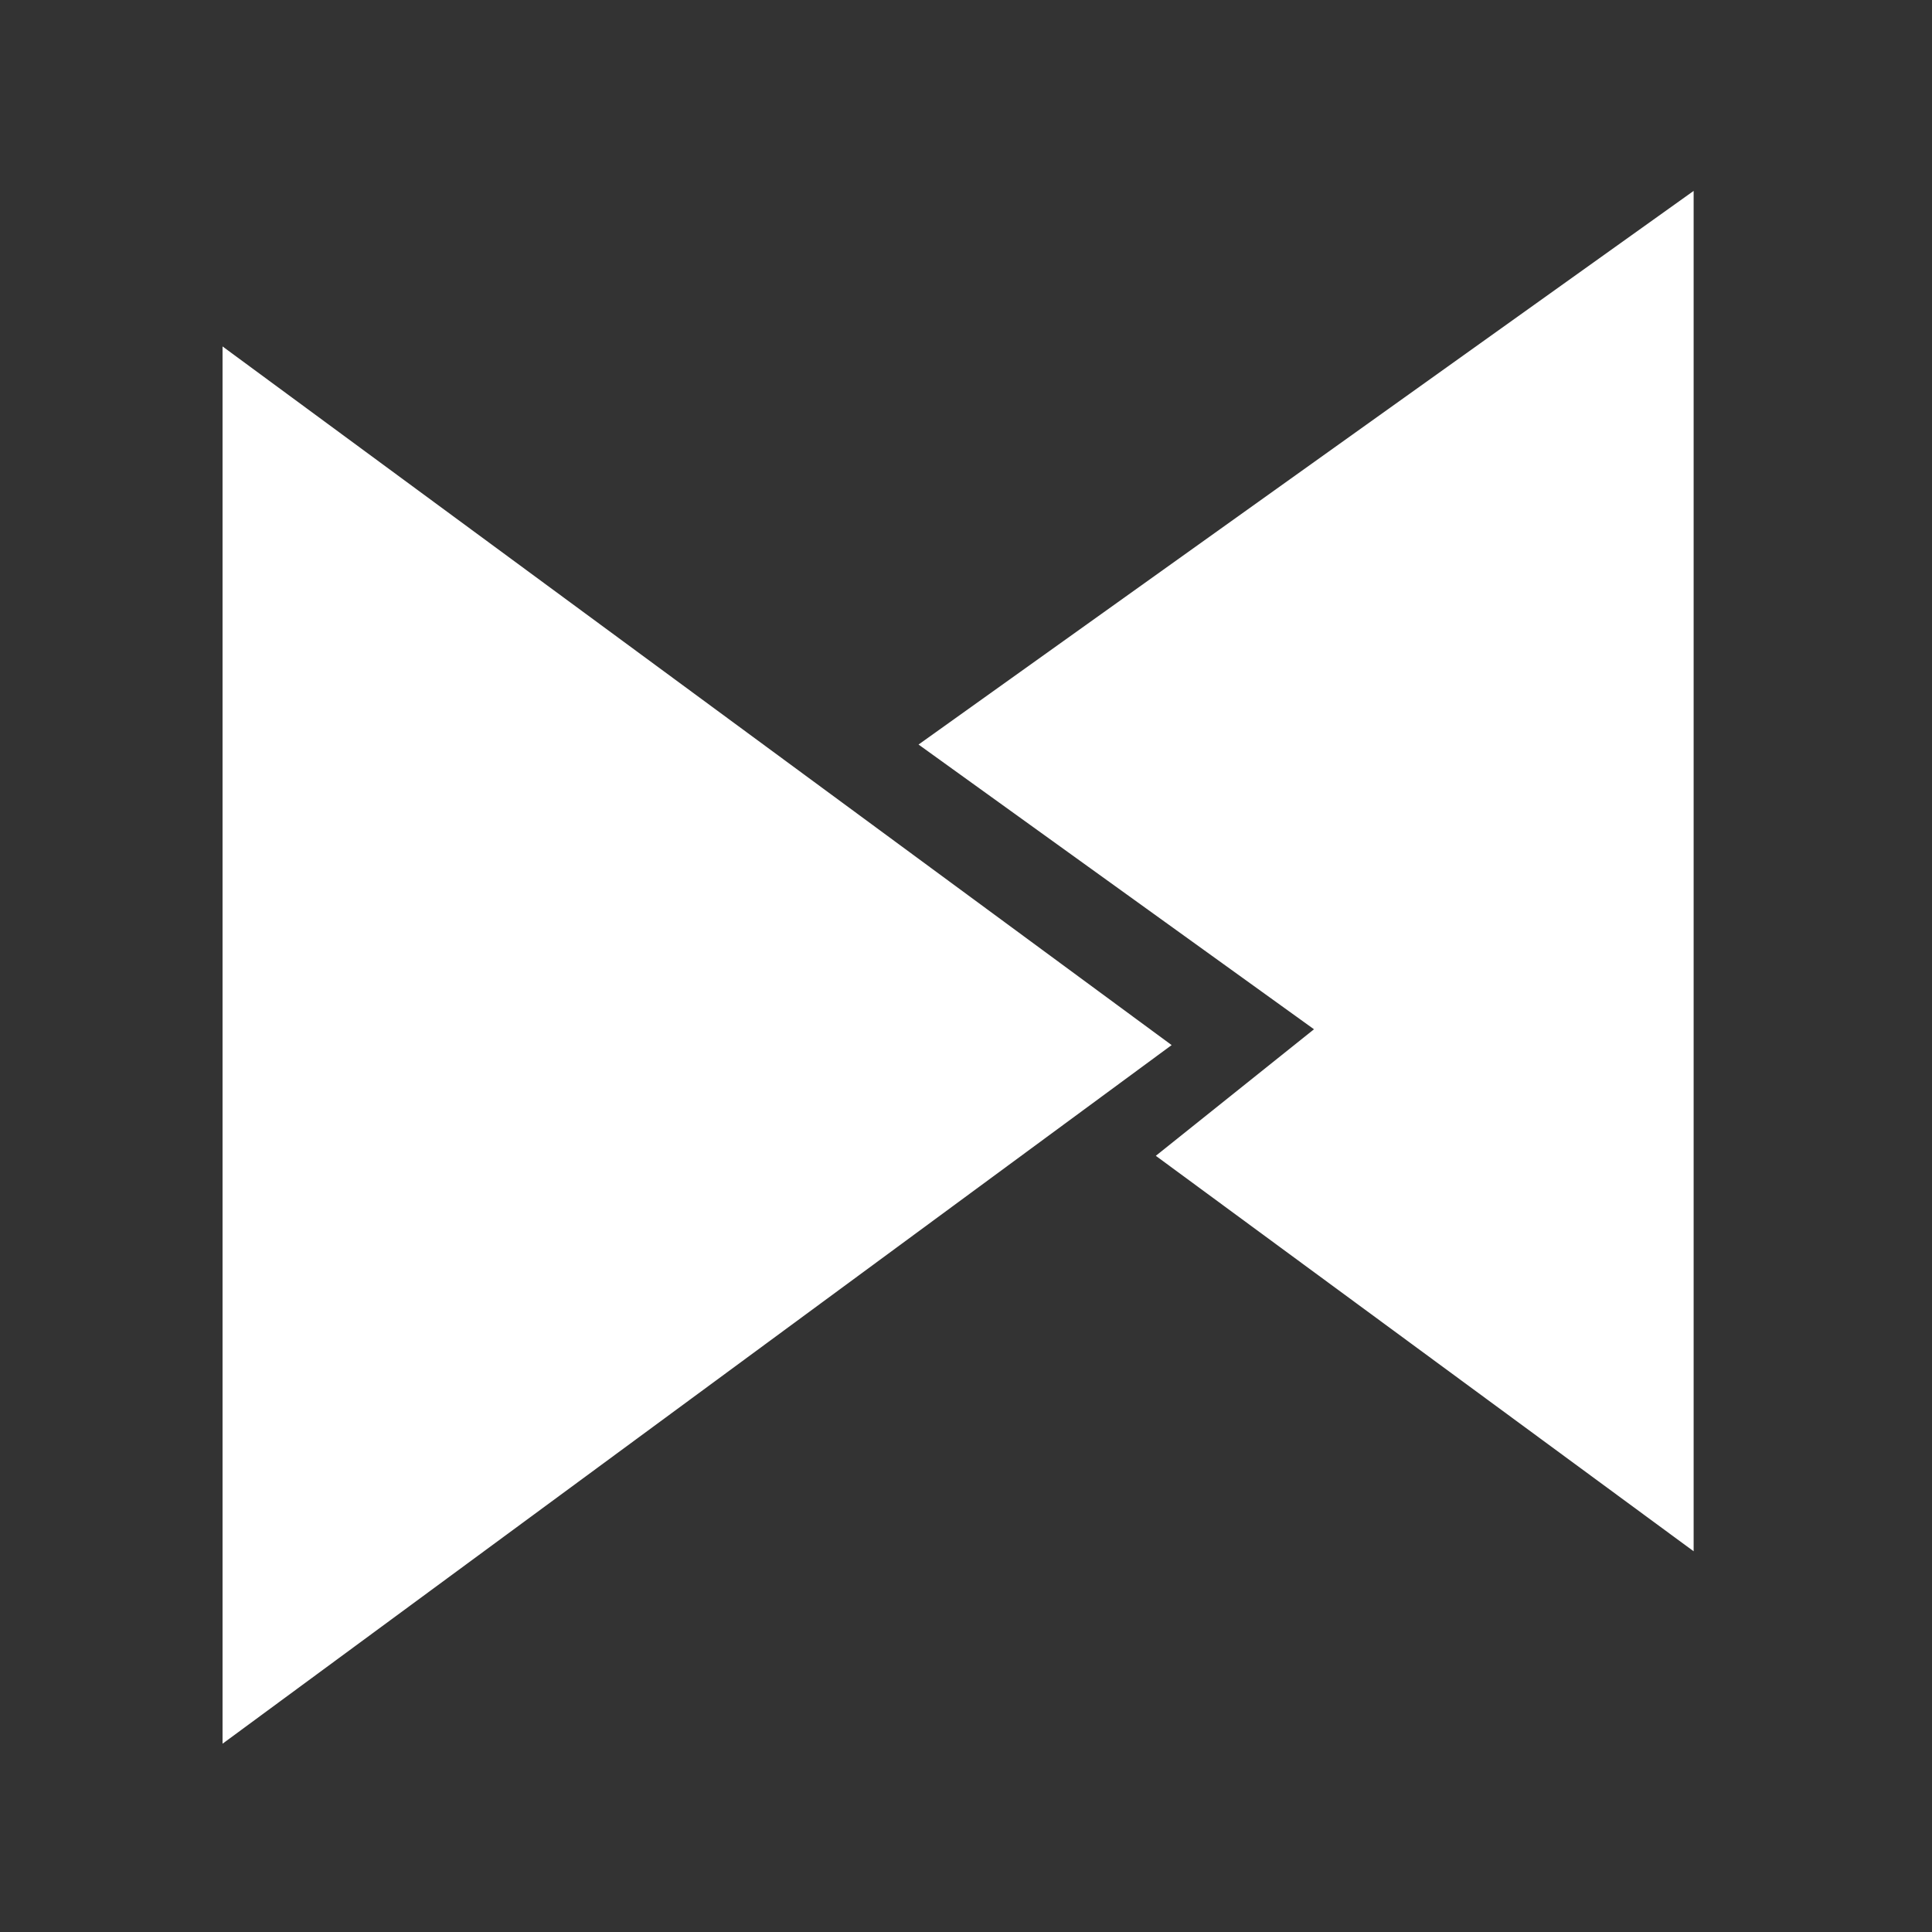 <svg width="48" height="48" viewBox="0 0 48 48" fill="none" xmlns="http://www.w3.org/2000/svg">
<rect x="0" y="0" width="48" height="48" fill="#333333" stroke="none"/>
<path d="M29.109 25.965L5.529 43.322L5.529 8.607L29.109 25.965Z" fill="white"/>
<path d="M32.646 25.572L22.821 18.498L42.078 4.743V38.541L28.716 28.716L32.646 25.572Z" fill="white"/>
</svg>
